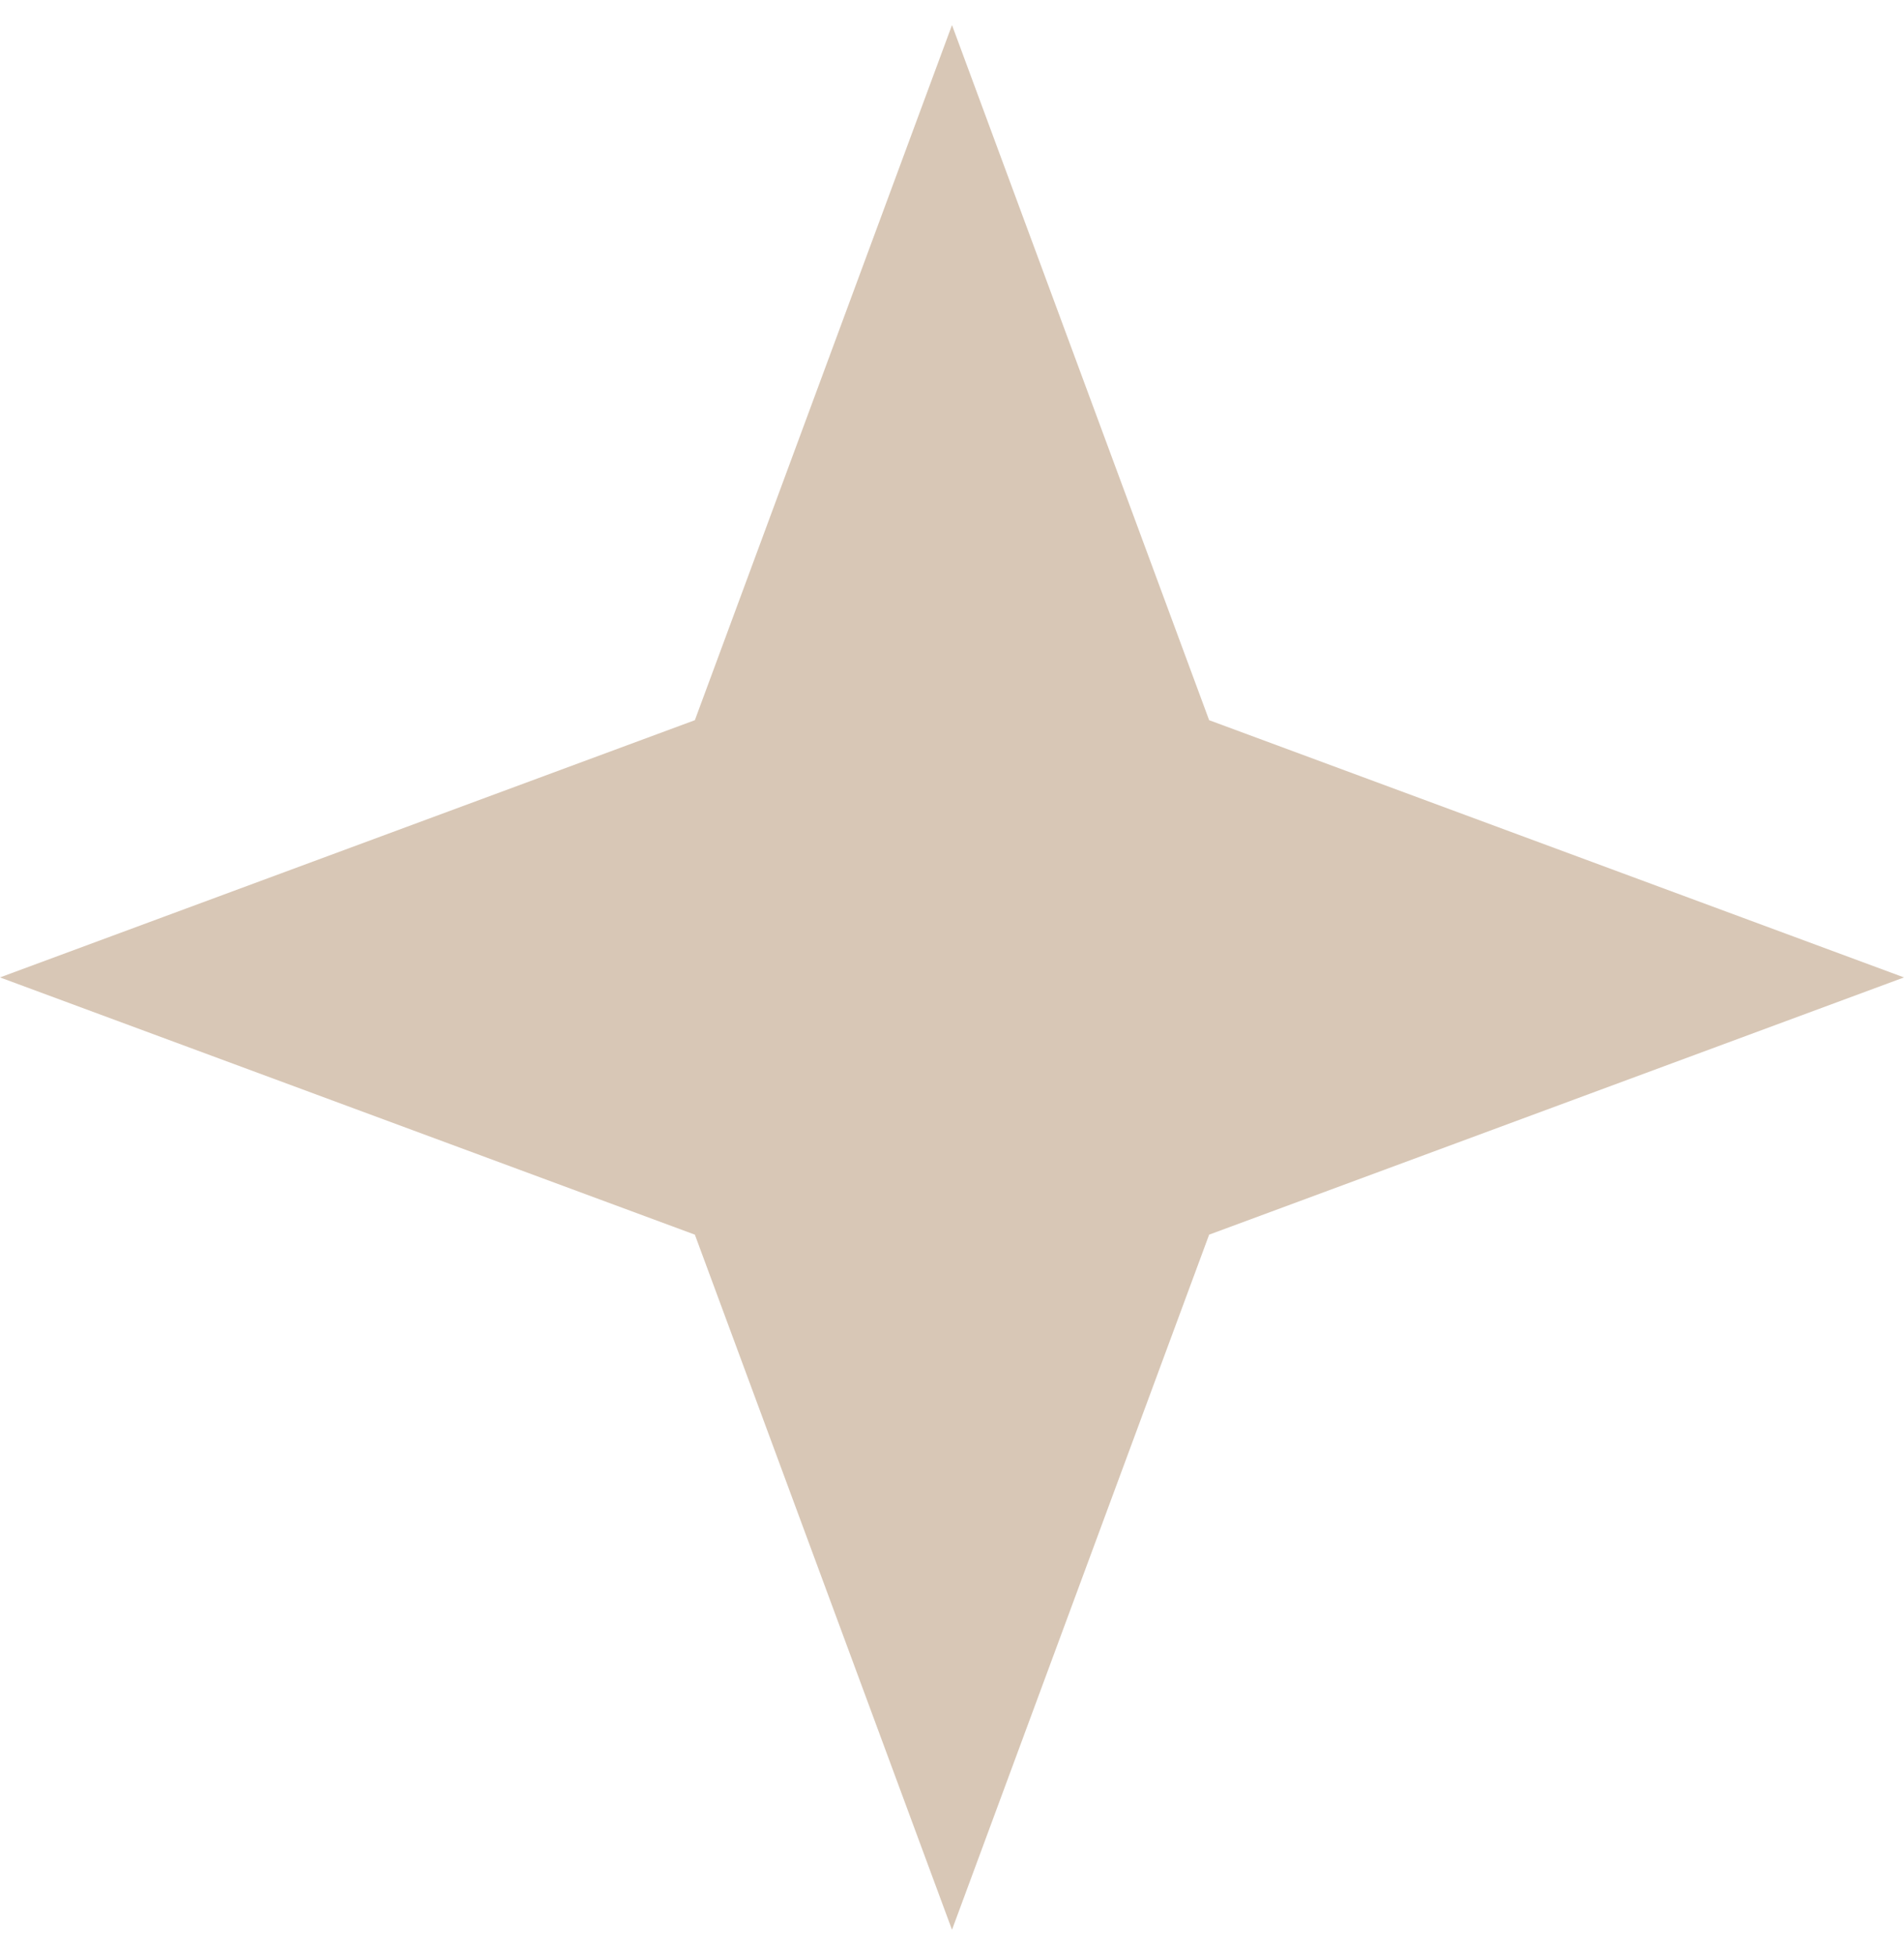 <?xml version="1.0" encoding="UTF-8"?> <svg xmlns="http://www.w3.org/2000/svg" width="38" height="39" viewBox="0 0 38 39" fill="none"><path d="M19 0.5L24.132 14.368L38 19.5L24.132 24.632L19 38.5L13.868 24.632L0 19.5L13.868 14.368L19 0.5Z" fill="#D8C7B6"></path></svg> 
